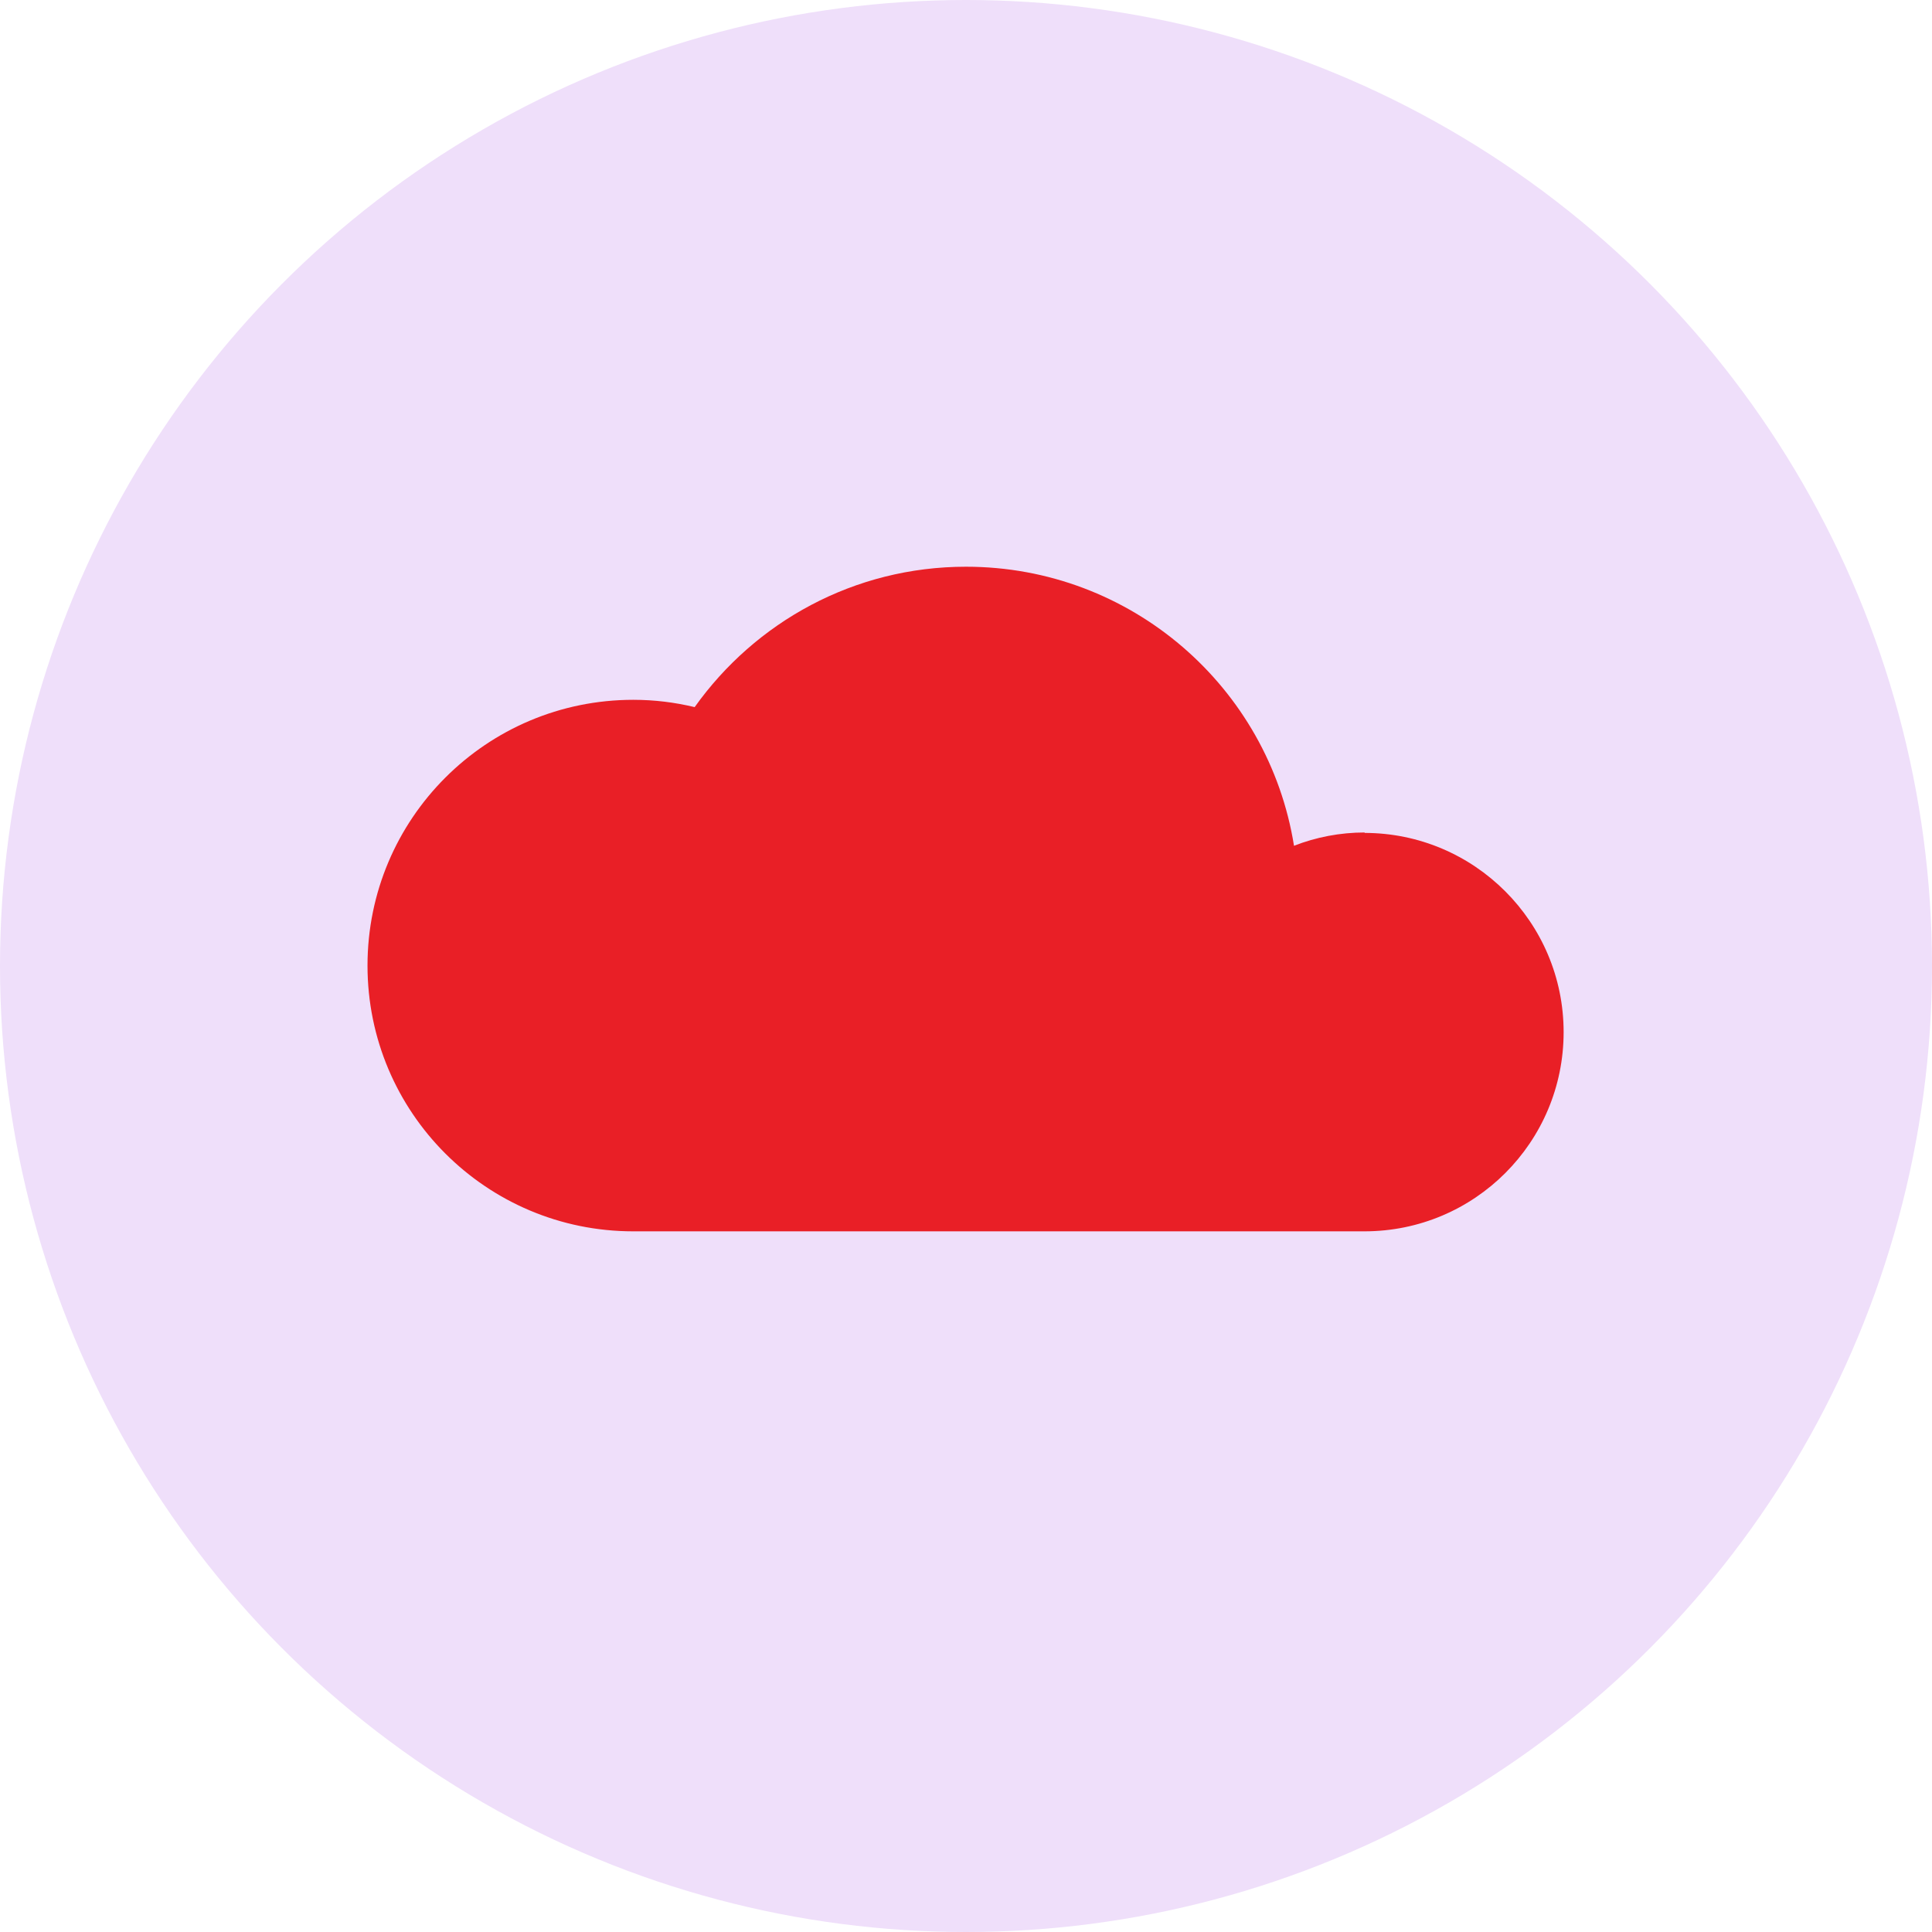 <?xml version="1.0" encoding="UTF-8"?><svg id="Layer_1" xmlns="http://www.w3.org/2000/svg" viewBox="0 0 45 45"><defs><style>.cls-1{fill:#e91f26;}.cls-2{fill:#efdffa;}</style></defs><circle class="cls-2" cx="22.5" cy="22.5" r="22.5"/><path class="cls-1" d="m31.79,19.39c-.58,0-1.14.11-1.65.31-.59-3.69-3.79-6.5-7.64-6.5-2.61,0-4.91,1.29-6.32,3.27-.46-.11-.93-.17-1.43-.17-3.42,0-6.19,2.77-6.19,6.19s2.77,6.19,6.19,6.19h17.03c2.57,0,4.64-2.08,4.64-4.64s-2.08-4.64-4.64-4.64Z"/></svg>